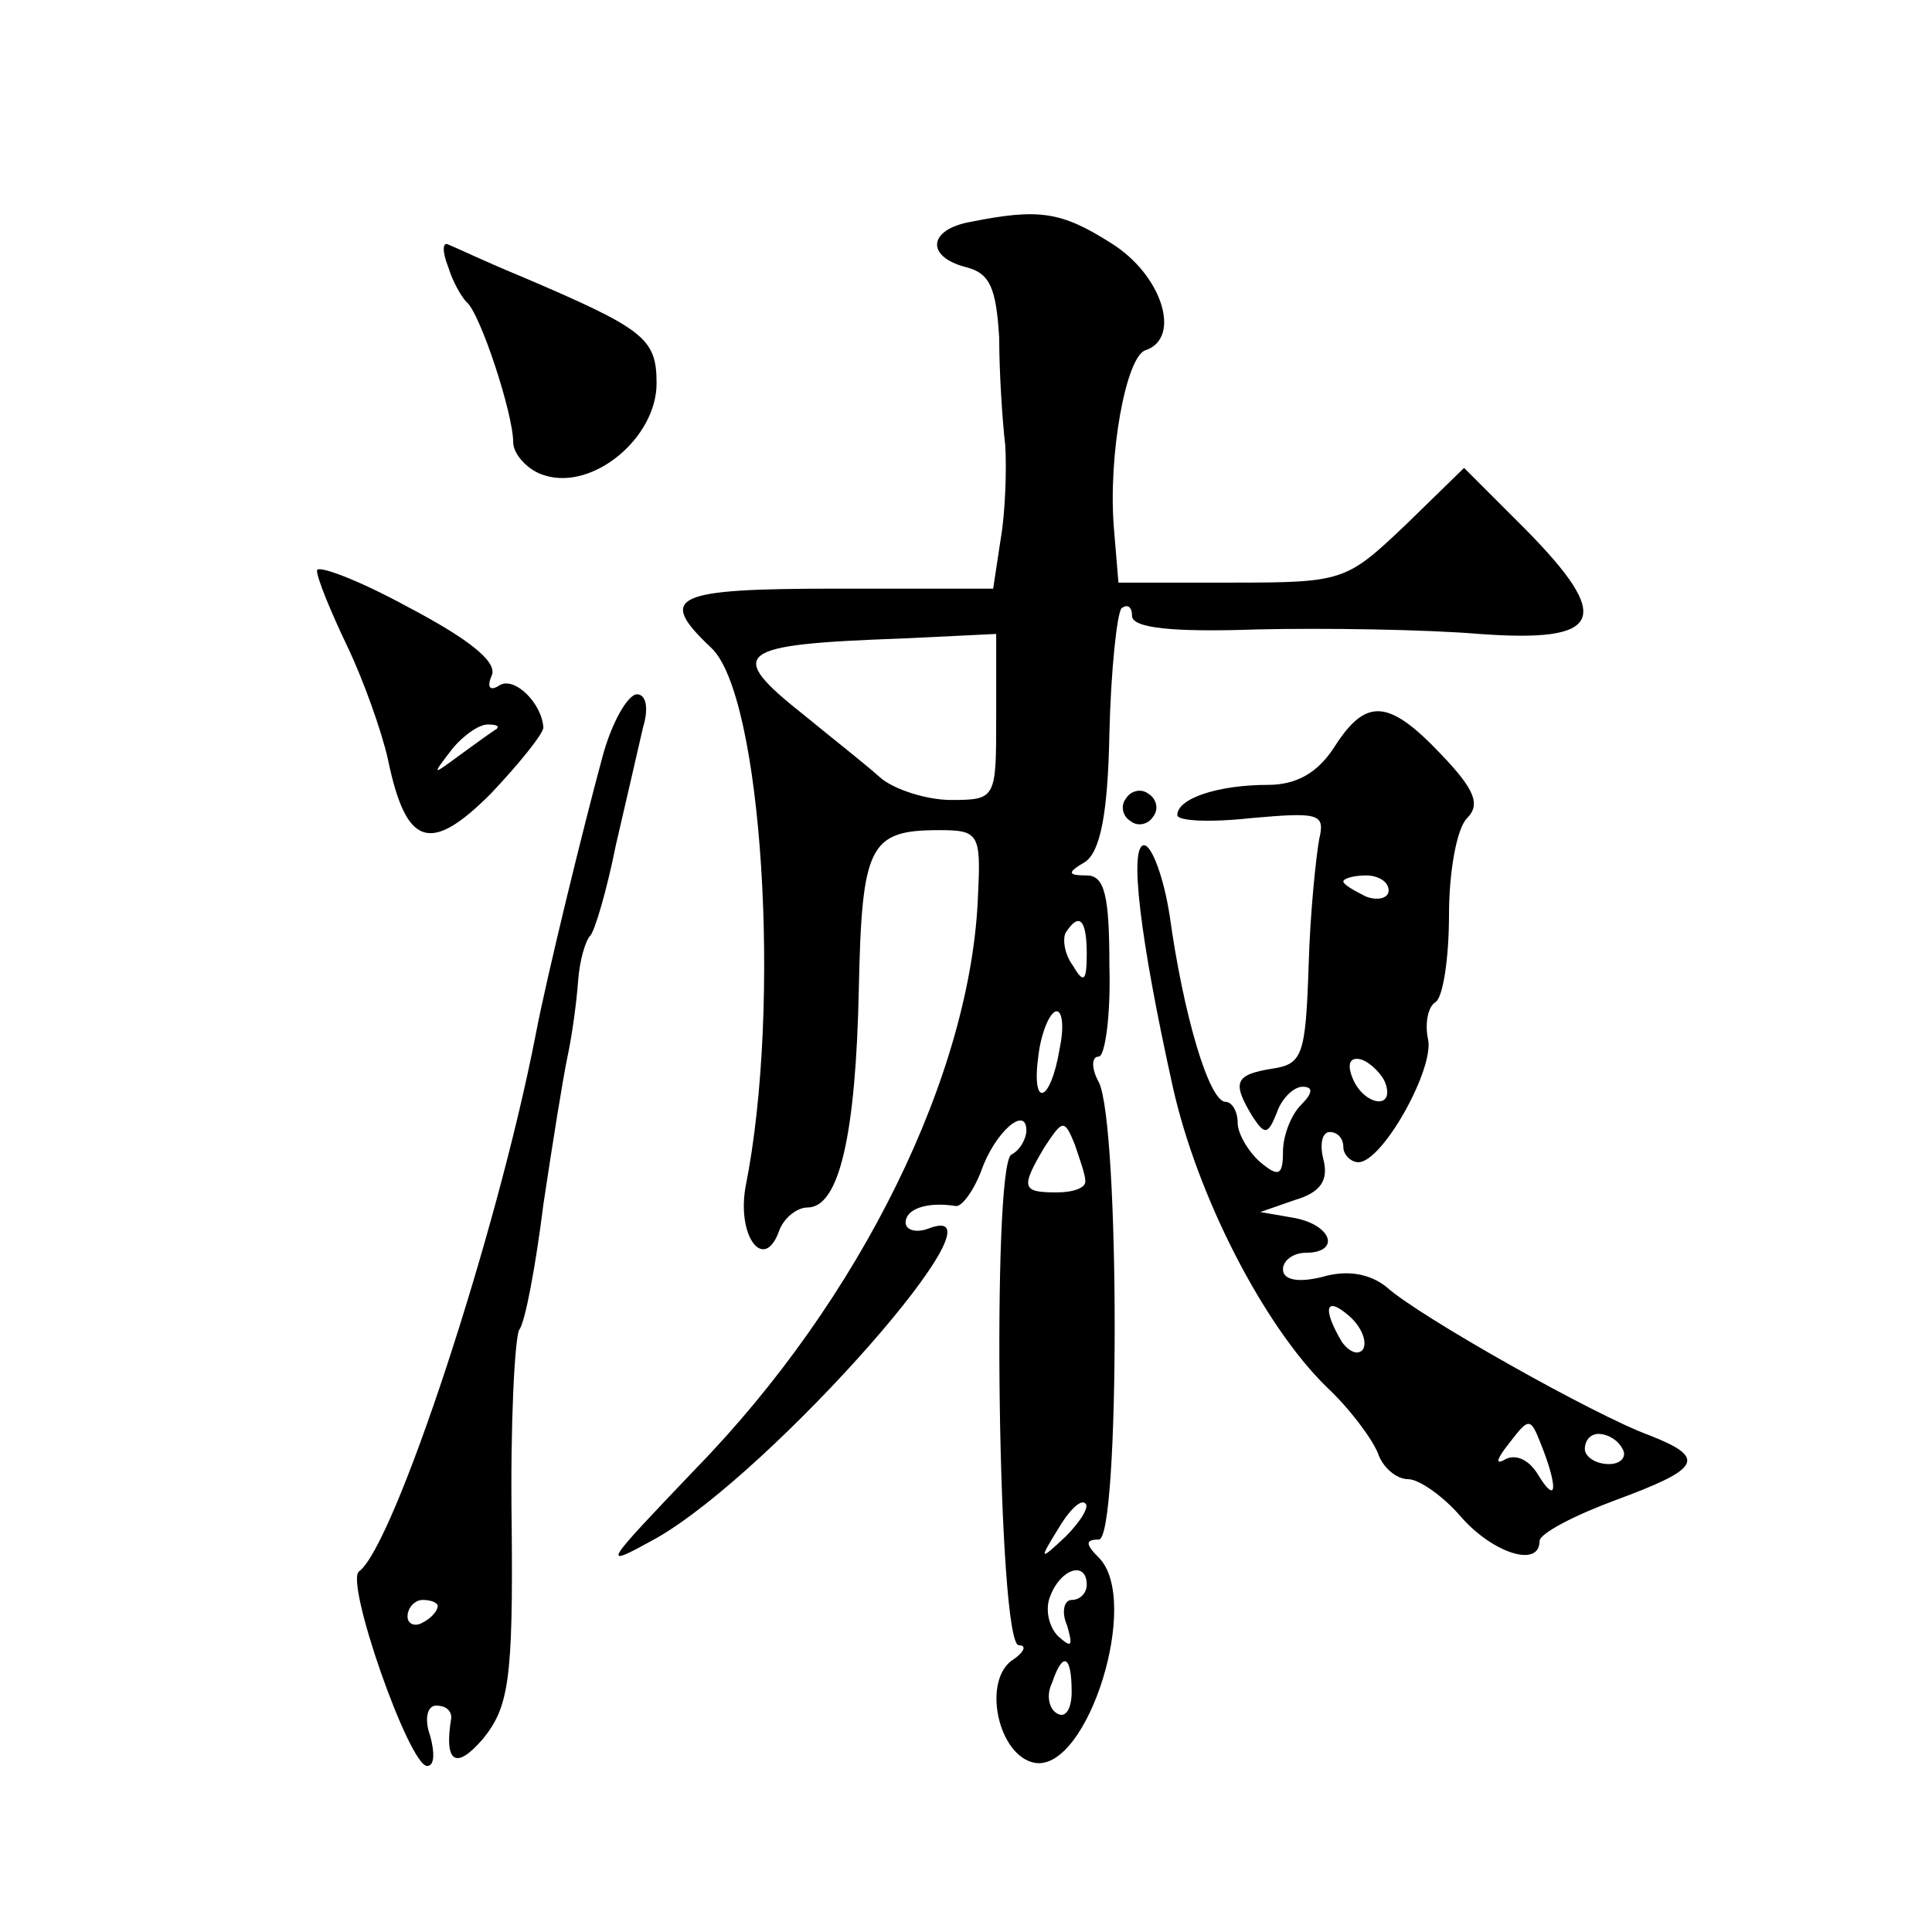 <?xml version="1.0" standalone="no"?>
<!DOCTYPE svg PUBLIC "-//W3C//DTD SVG 20010904//EN"
 "http://www.w3.org/TR/2001/REC-SVG-20010904/DTD/svg10.dtd">
<svg version="1.0" xmlns="http://www.w3.org/2000/svg"
 width="128pt" height="128pt" viewBox="0 0 128 128"
 preserveAspectRatio="xMidYMid meet">
<g transform="translate(0,128) scale(0.1,-0.1)"
fill="#0" stroke="none">
<path d="M643 1133 c-28 -5 -30 -23 -3 -30 16 -4 20 -14 22 -47 0 -22 2 -54 4 -71
1 -16 0 -45 -3 -62 l-5 -33 -104 0 c-108 0 -119 -5 -83 -39 34 -31 47 -237 23 -357
-6 -33 12 -57 22 -30 3 9 12 16 19 16 21 0 32 48 34 145 2 95 7 105 53 105 26 0
28 -2 26 -42 -4 -119 -78 -269 -187 -381 -62 -65 -64 -67 -26 -46 77 44 239 228
180 205 -8 -3 -15 -1 -15 4 0 9 14 14 33 11 4 -1 12 10 17 23 9 26 30 44 30 27
0 -5 -4 -13 -10 -16 -13 -8 -9 -325 5 -325 5 0 4 -4 -3 -9 -22 -13 -11 -65 14 -69
35 -5 70 108 42 136 -9 9 -9 12 0 12 14 0 14 275 0 303 -5 9 -5 17 0 17 4 0 8 27
7 60 0 46 -3 60 -15 60 -13 0 -13 2 -1 9 10 7 15 32 16 85 1 42 5 79 8 83 4 3 7
1 7 -5 0 -8 26 -11 83 -9 45 1 111 0 147 -3 82 -6 89 10 31 69 l-41 41 -39 -38
c-39 -37 -41 -38 -115 -38 l-75 0 -3 36 c-4 48 8 114 21 118 24 8 11 50 -23 71
-33 21 -48 23 -93 14z m17 -328 c0 -54 0 -55 -30 -55 -16 0 -38 7 -47 15 -10 9
-33 27 -50 41 -53 42 -46 47 65 51 l62 3 0 -55z m60 -157 c0 -18 -2 -20 -9 -8 -6
8 -7 18 -5 22 9 14 14 9 14 -14z m-18 -63 c-6 -36 -19 -40 -14 -4 2 16 8 29 12
29 4 0 5 -11 2 -25z m17 -87 c1 -5 -8 -8 -19 -8 -23 0 -24 3 -8 30 12 18 13 19
20 2 3 -9 7 -20 7 -24z m-13 -236 c-17 -16 -18 -16 -5 5 7 12 15 20 18 17 3 -2
-3 -12 -13 -22z m14 -32 c0 -5 -4 -10 -10 -10 -5 0 -7 -8 -3 -17 4 -14 3 -15 -6
-7 -6 6 -9 18 -5 27 7 18 24 23 24 7z m-10 -71 c0 -11 -4 -18 -10 -14 -5 3 -7 12
-3 20 7 21 13 19 13 -6z M297 1103 c3 -10 9 -20 12 -23 9 -7 31 -74 31 -93 0 -8
10 -19 21 -22 32 -10 74 25 74 61 0 30 -8 36 -90 71 -22 9 -43 19 -48 21 -4 2 -4
-5 0 -15z M210 902 c0 -5 9 -27 20 -50 11 -23 23 -57 27 -75 12 -58 28 -63 68 -23
19 20 35 40 35 44 -1 16 -19 34 -29 28 -6 -4 -9 -2 -5 7 3 9 -16 24 -56 45 -33
18 -60 28 -60 24z m119 -105 c-2 -1 -13 -9 -24 -17 -19 -14 -19 -14 -6 3 7 9 18
17 24 17 6 0 8 -1 6 -3z M399 778 c-12 -44 -37 -146 -44 -183 -26 -134 -94 -339
-117 -356 -10 -6 33 -129 45 -129 5 0 5 9 2 20 -4 11 -2 20 4 20 6 0 10 -3 10 -8
-5 -30 3 -35 21 -14 17 21 20 39 19 142 -1 66 2 123 5 129 4 5 11 43 16 83 6 40
13 84 16 98 3 14 6 36 7 50 1 14 5 27 8 30 3 3 11 30 17 60 7 30 15 65 18 78 4
13 2 22 -4 22 -6 0 -17 -19 -23 -42z m-109 -562 c0 -3 -4 -8 -10 -11 -5 -3 -10
-1 -10 4 0 6 5 11 10 11 6 0 10 -2 10 -4z M884 785 c-11 -17 -25 -25 -44 -25 -33
0 -60 -9 -60 -20 0 -4 22 -5 49 -2 45 4 49 3 45 -14 -2 -11 -6 -48 -7 -84 -2 -59
-4 -65 -24 -68 -25 -4 -27 -9 -13 -32 8 -12 10 -12 16 3 3 9 11 17 17 17 7 0 7
-4 -1 -12 -7 -7 -12 -21 -12 -31 0 -16 -3 -17 -15 -7 -8 7 -15 19 -15 26 0 8 -4
14 -8 14 -11 0 -28 58 -37 123 -4 26 -12 47 -17 47 -10 0 -3 -61 19 -160 16 -72
60 -158 102 -199 15 -14 30 -34 34 -44 3 -9 12 -17 20 -17 7 0 23 -11 35 -25 21
-24 52 -34 52 -16 0 5 23 17 50 27 57 21 61 28 23 43 -36 13 -153 79 -174 98 -11
9 -26 12 -43 7 -16 -4 -26 -2 -26 5 0 6 7 11 15 11 23 0 18 18 -7 23 l-23 4 23
8 c17 5 22 13 19 26 -3 11 -1 19 4 19 5 0 9 -4 9 -10 0 -5 5 -10 10 -10 16 0 51
63 46 82 -2 10 0 21 5 24 5 3 9 29 9 58 0 28 5 57 12 64 9 9 5 19 -17 42 -35 37
-50 38 -71 5z m36 -95 c0 -5 -7 -7 -15 -4 -8 4 -15 8 -15 10 0 2 7 4 15 4 8 0 15
-4 15 -10z m-2 -128 c6 -18 -15 -14 -22 4 -4 10 -1 14 6 12 6 -2 14 -10 16 -16z
m-15 -176 c-3 -4 -9 -2 -14 5 -13 22 -11 31 5 17 8 -7 12 -17 9 -22z m126 -91 c0
-5 -4 -2 -10 8 -6 10 -15 14 -22 10 -7 -4 -5 1 3 11 13 17 14 17 21 -1 4 -10 8
-22 8 -28z m46 25 c3 -5 -1 -10 -9 -10 -9 0 -16 5 -16 10 0 6 4 10 9 10 6 0 13
-4 16 -10z M746 751 c-4 -5 -2 -12 3 -15 5 -4 12 -2 15 3 4 5 2 12 -3 15 -5 4 -12
2 -15 -3z"/>
</g>
</svg>
